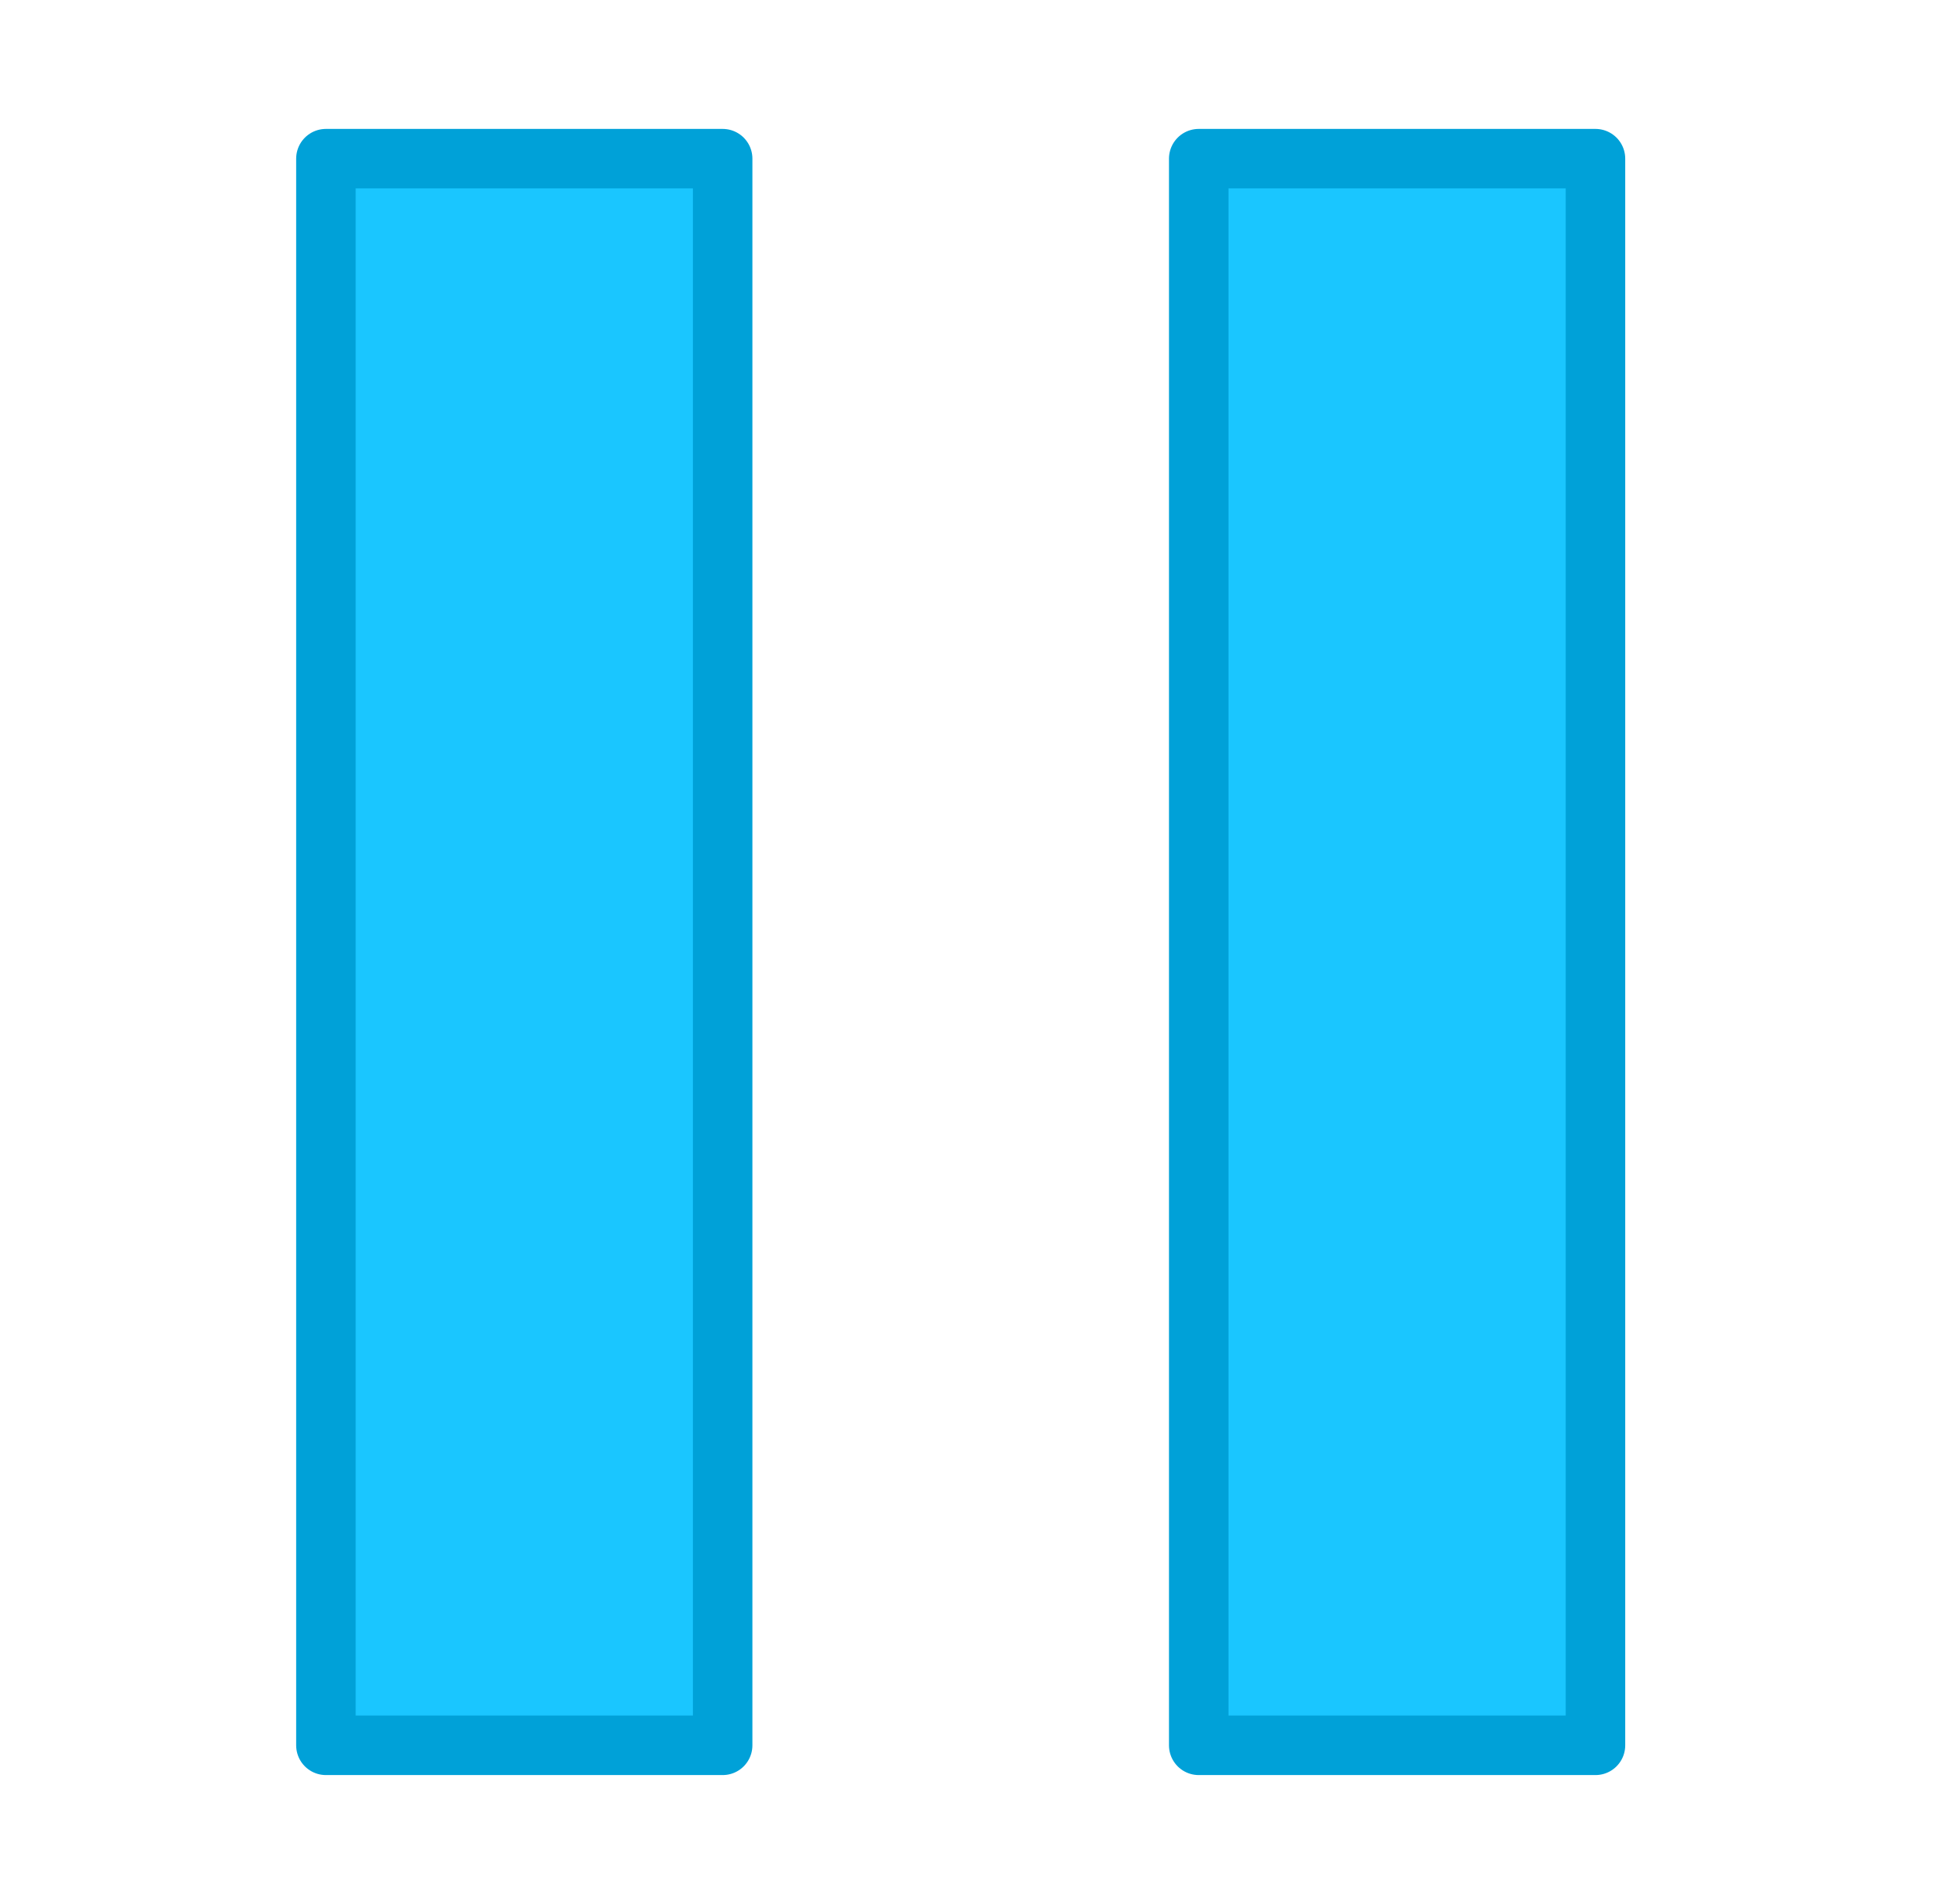 <?xml version="1.0" encoding="UTF-8" standalone="no"?>
<!DOCTYPE svg PUBLIC "-//W3C//DTD SVG 1.1//EN" "http://www.w3.org/Graphics/SVG/1.1/DTD/svg11.dtd"><svg width="100%"
    height="100%" viewBox="0 0 49 48" version="1.1" xmlns="http://www.w3.org/2000/svg"
    xmlns:xlink="http://www.w3.org/1999/xlink" xml:space="preserve" xmlns:serif="http://www.serif.com/"
    style="fill-rule:evenodd;clip-rule:evenodd;stroke-linejoin:round;stroke-miterlimit:1.5;">
    <rect id="pause-48" x="0.208" y="0" width="48" height="48" style="fill:none;" />
    <g id="pause-96">
        <path d="M18.215,4l-10,-0l0,40l10,-0l0,-40Zm22,-0l-10,-0l0,40l10,-0l0,-40Z"
            style="fill:#1ac6ff;stroke:#00a1d8;stroke-width:1.5px;" />
    </g>
</svg>